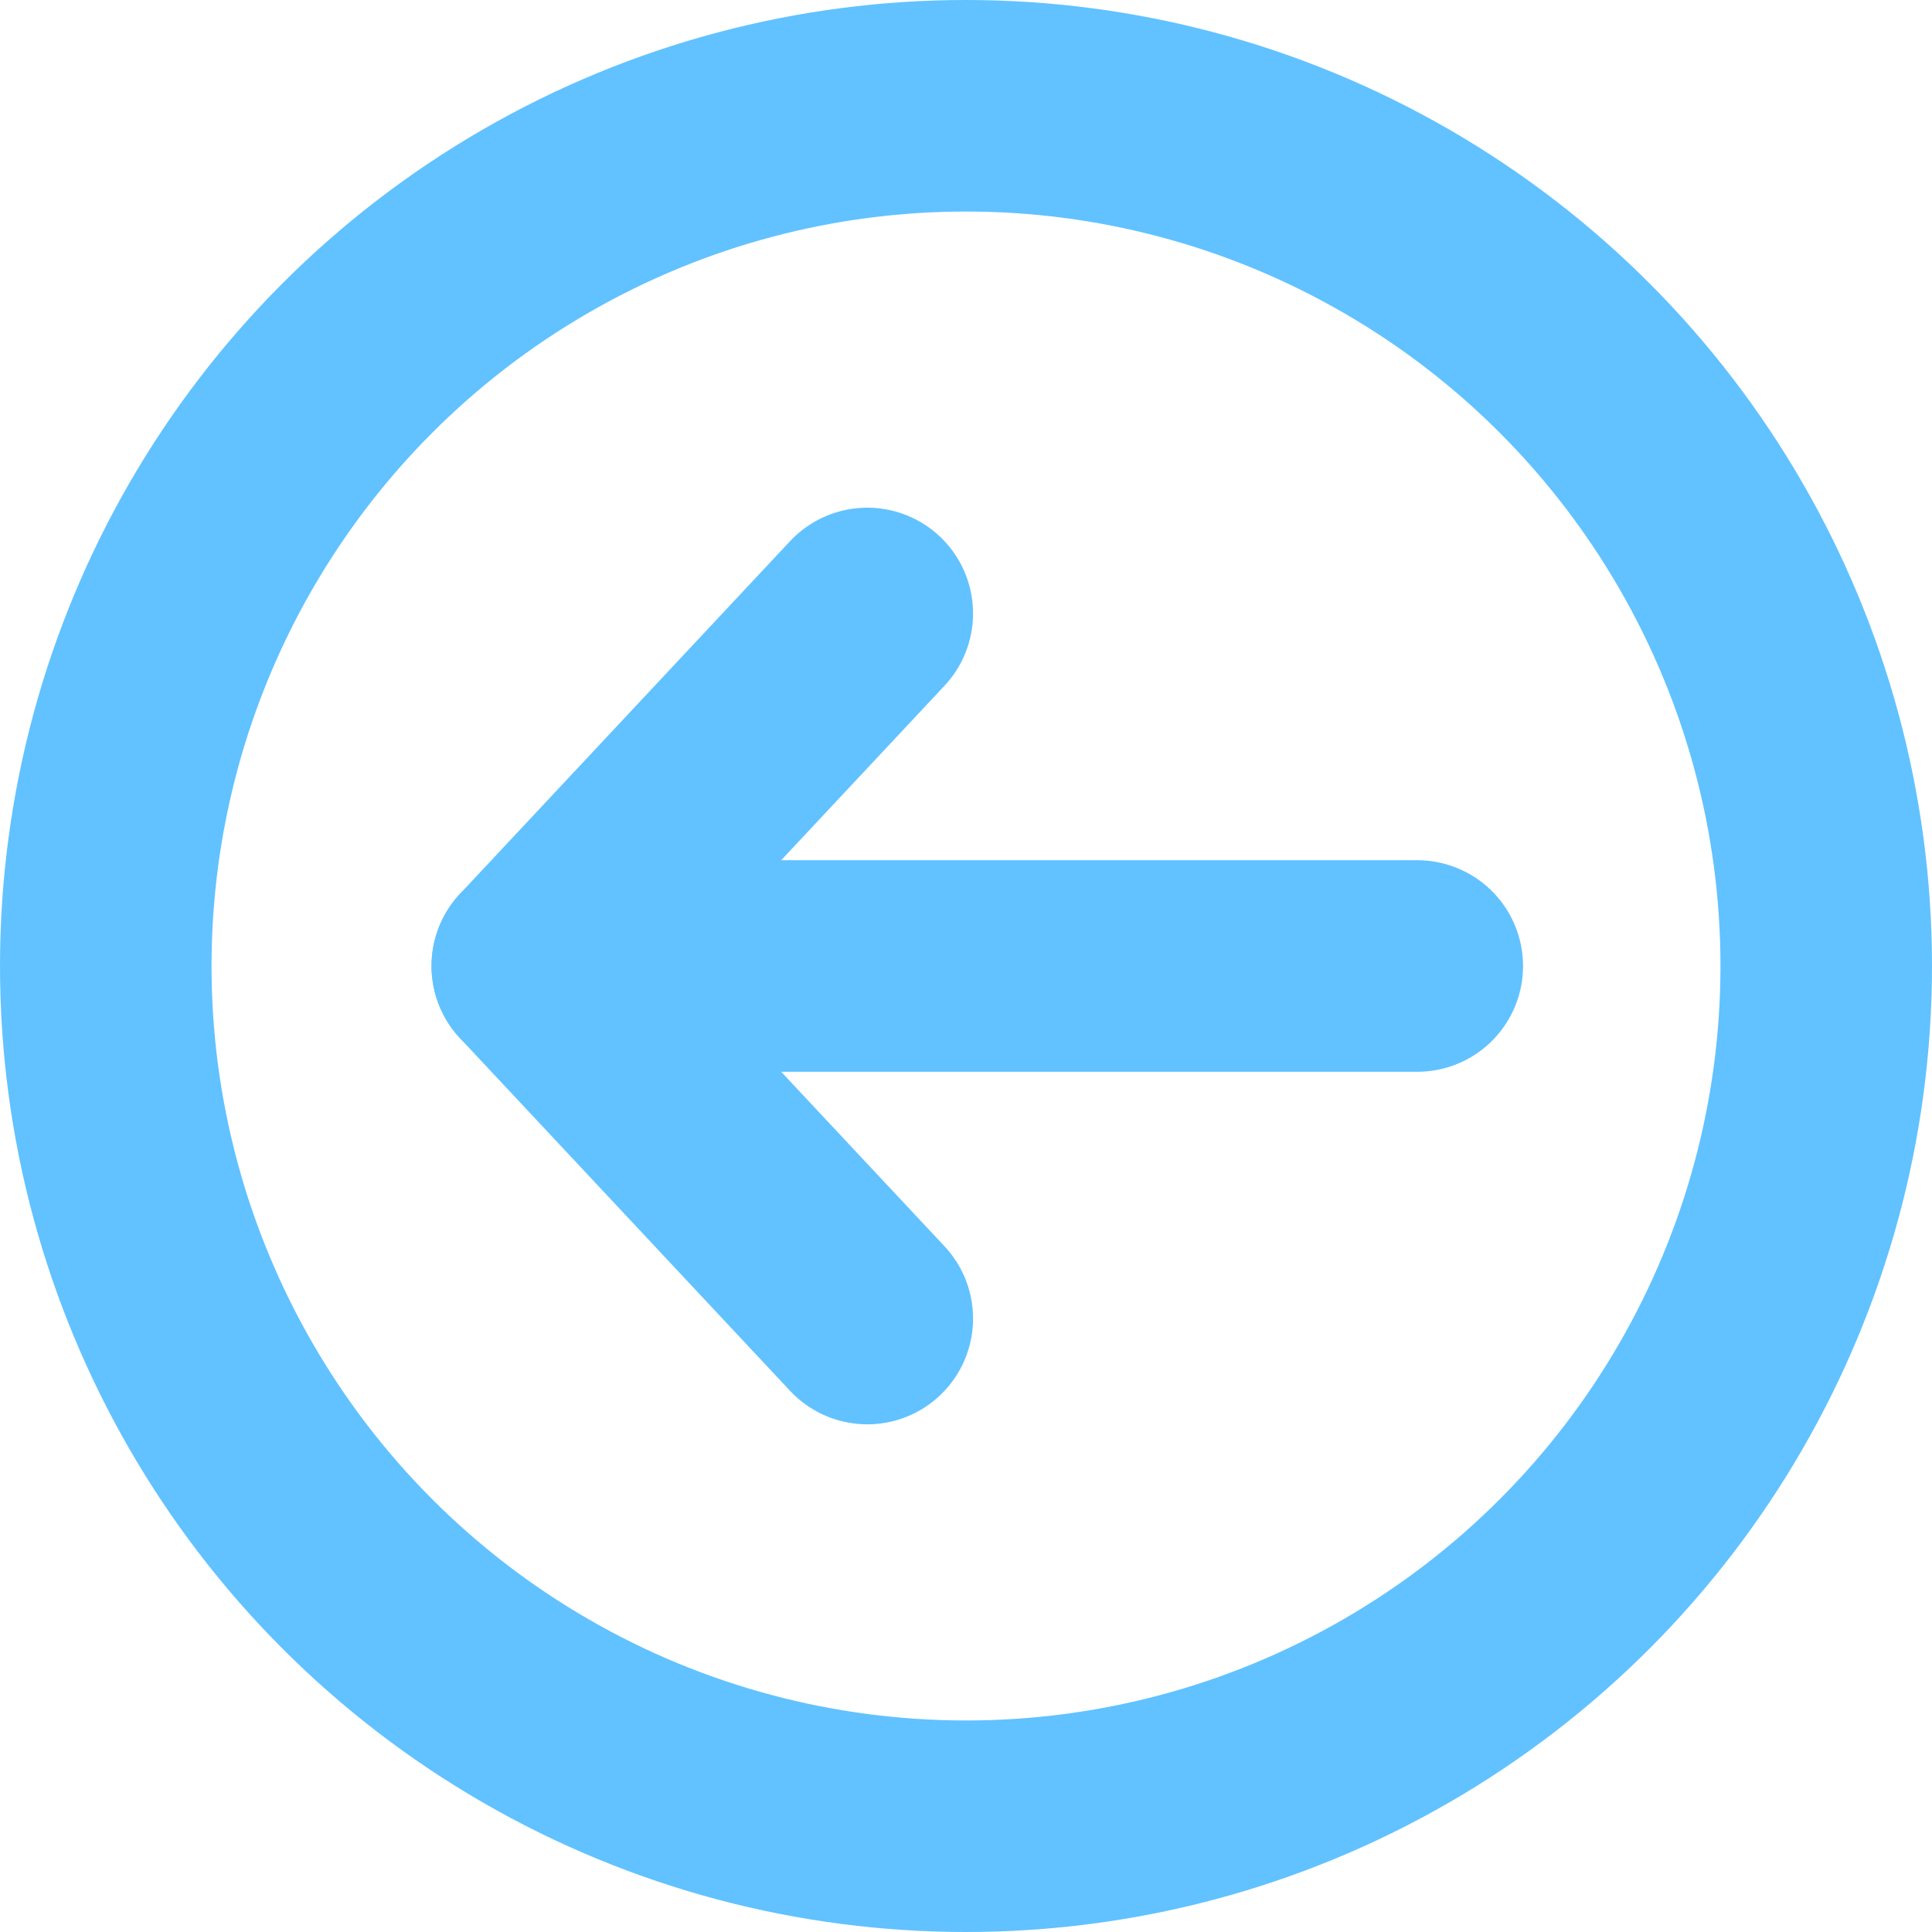 <svg version="1.1" id="Layer_1" xmlns="http://www.w3.org/2000/svg" x="0" y="0" viewBox="0 0 137 137" xml:space="preserve">
  <path fill="#61c2ff" stroke="#61c2ff" stroke-width="15" stroke-linecap="round" stroke-linejoin="round" stroke-miterlimit="10" d="M61.5 43.5l-23.4 25"/>
  <circle fill="none" stroke="#61c2ff" stroke-width="15" stroke-linecap="round" stroke-linejoin="round" stroke-miterlimit="10" class="st32" cx="68.5" cy="68.5" r="61"/>
  <path fill="none" stroke="#61c2ff" stroke-width="15" stroke-linecap="round" stroke-linejoin="round" stroke-miterlimit="10" d="M100.5 68.5H38.1l23.4 25"/>
</svg>